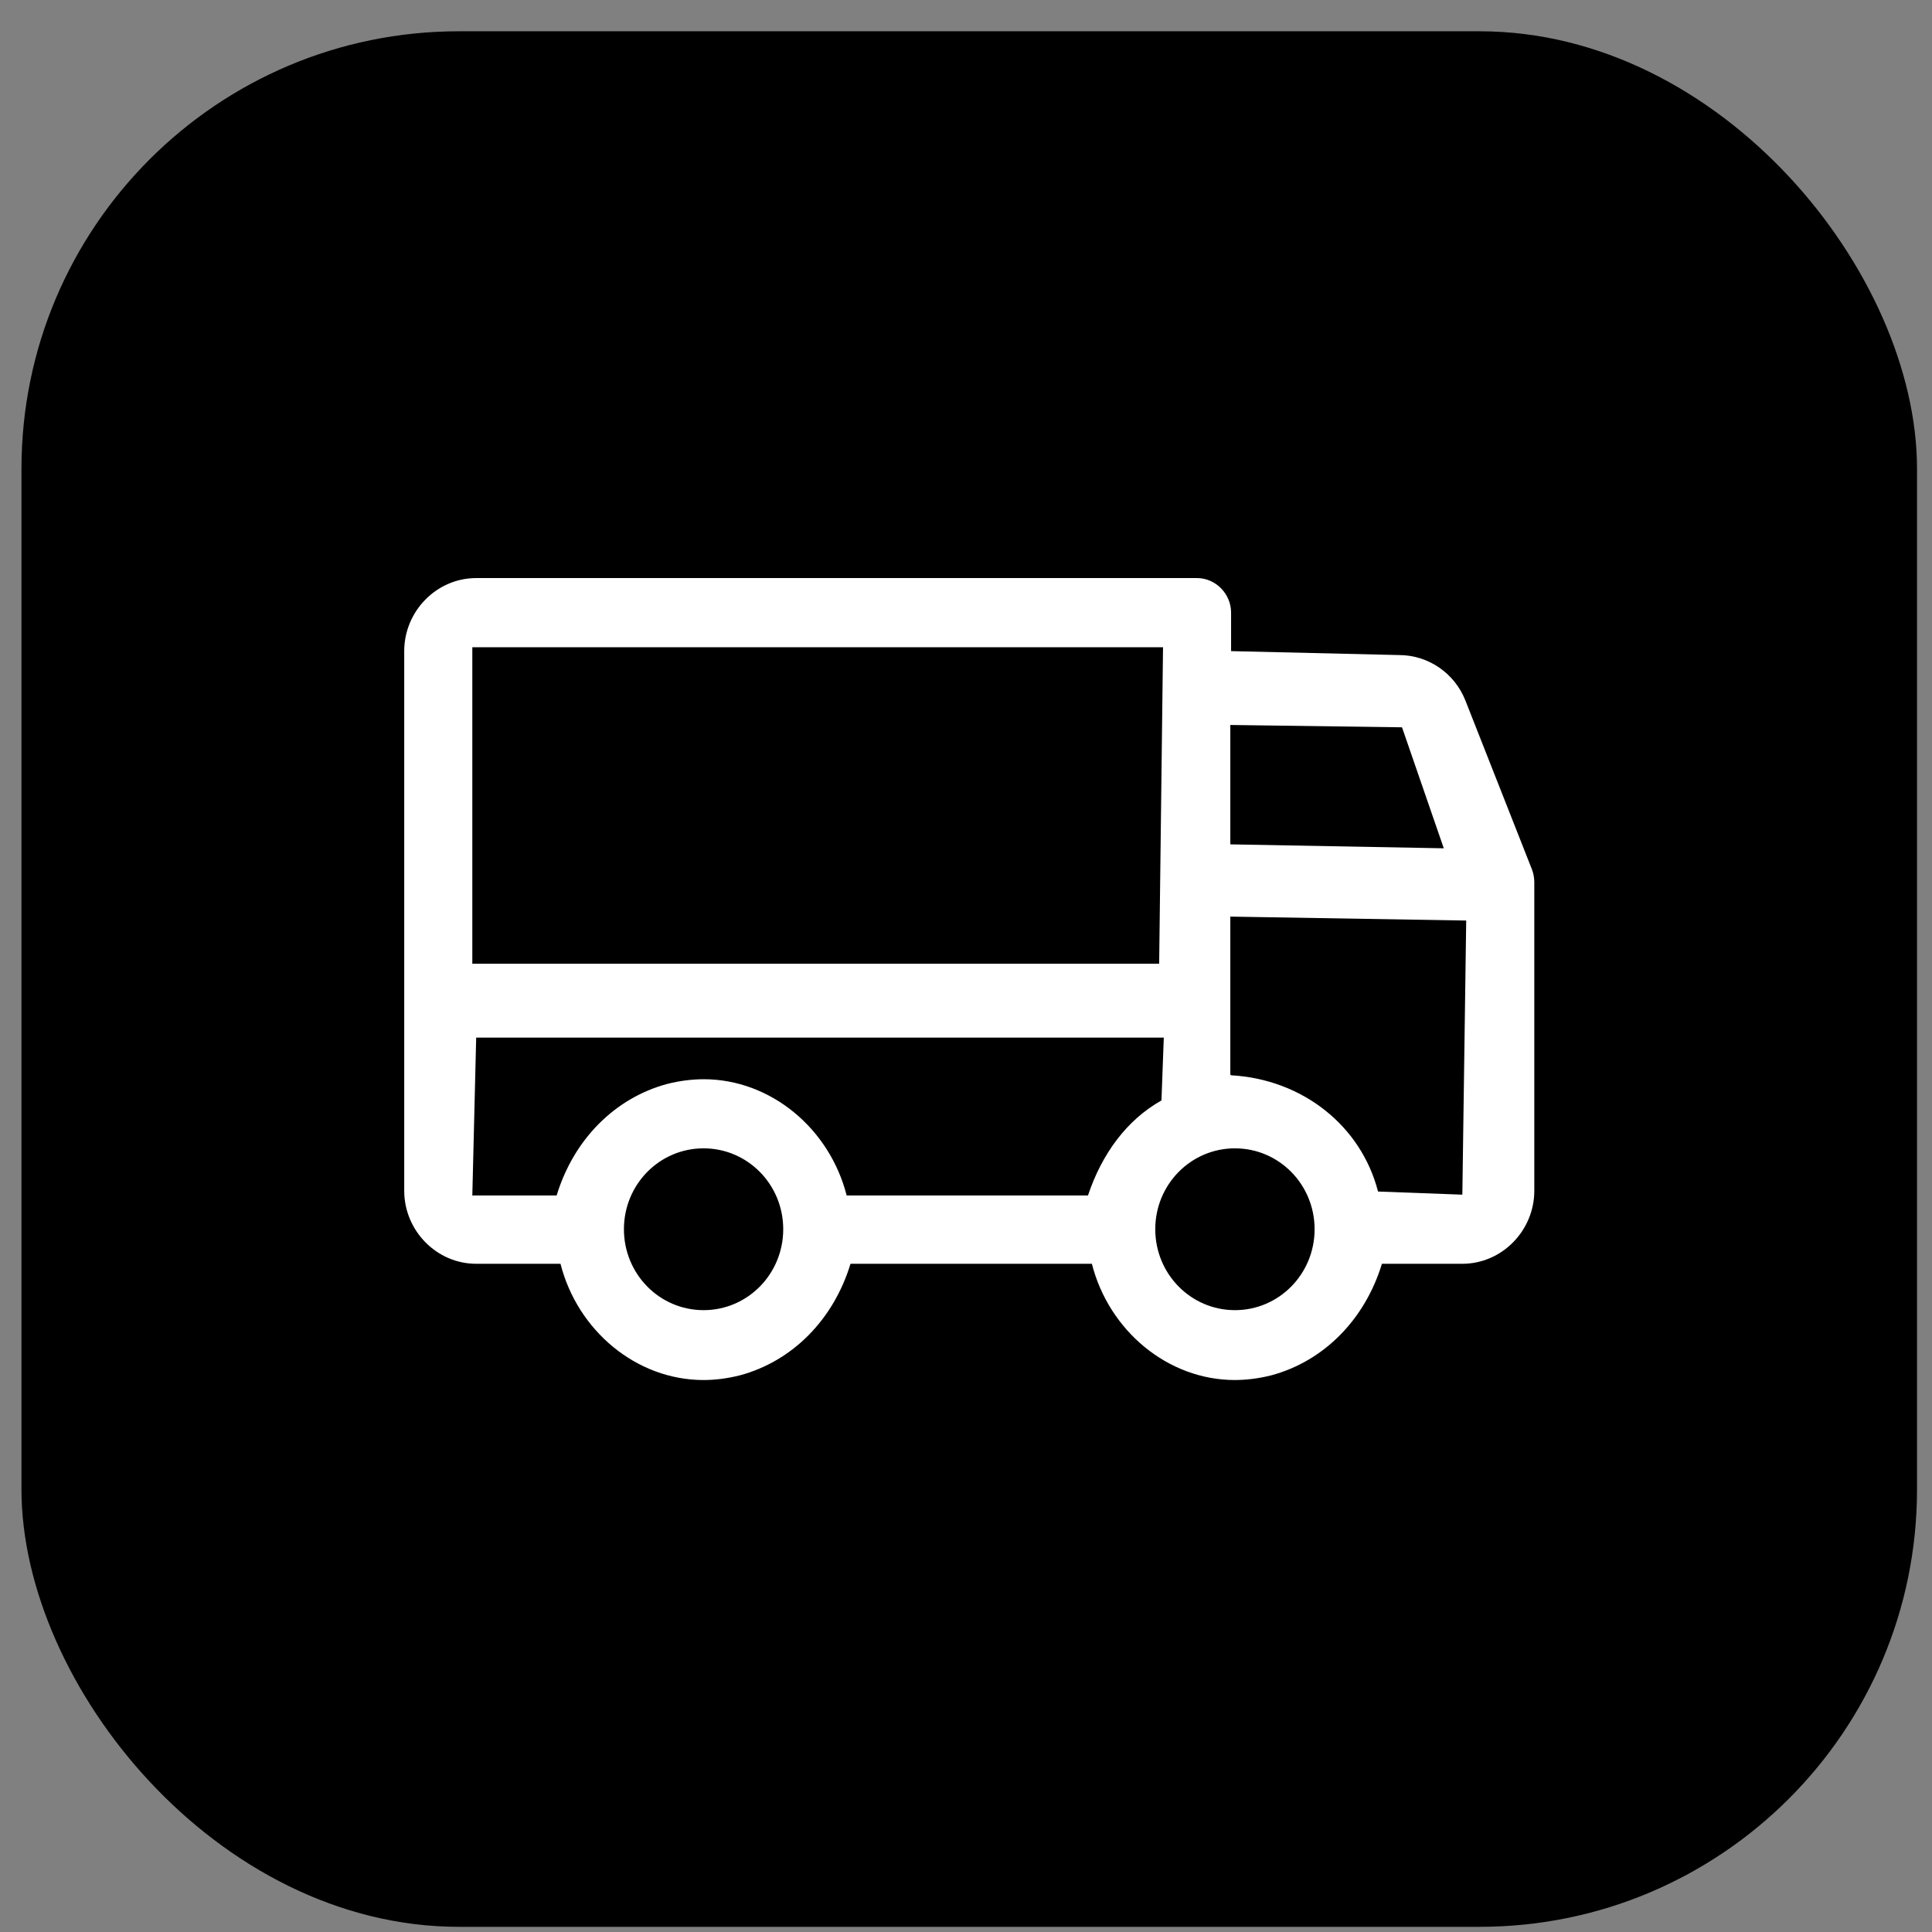 <?xml version="1.0" encoding="UTF-8"?> <svg xmlns="http://www.w3.org/2000/svg" width="53" height="53" viewBox="0 0 53 53" fill="none"><rect x="0" y="0" width="53" height="53" fill="#808080" stroke="none"/><rect x="0.589" y="0.858" width="52" height="52" rx="12" fill="#942524" style="fill:#942524;fill:color(display-p3 0.58 0.145 0.141);fill-opacity:1;"></rect><path d="M33.878 37.858C32.032 37.858 30.419 36.501 29.953 34.669H23.332C22.866 36.199 21.741 37.341 20.298 37.729C19.959 37.815 19.619 37.858 19.301 37.858C17.455 37.858 15.842 36.501 15.376 34.669H13.063C11.981 34.669 11.089 33.764 11.089 32.665V17.862C11.089 16.763 11.981 15.858 13.063 15.858H32.838C33.347 15.858 33.772 16.289 33.772 16.806V17.862L38.376 17.97C39.183 17.97 39.904 18.466 40.201 19.22L42.026 23.852C42.068 23.96 42.09 24.09 42.09 24.197V32.665C42.09 33.764 41.198 34.669 40.116 34.669H37.91C37.443 36.199 36.318 37.341 34.875 37.729C34.536 37.815 34.196 37.858 33.857 37.858H33.878ZM33.878 31.502C32.669 31.502 31.692 32.493 31.692 33.721C31.692 34.949 32.669 35.941 33.878 35.941C35.087 35.941 36.063 34.949 36.063 33.721C36.063 32.493 35.087 31.502 33.878 31.502ZM19.301 31.502C18.091 31.502 17.116 32.493 17.116 33.721C17.116 34.949 18.091 35.941 19.301 35.941C20.51 35.941 21.486 34.949 21.486 33.721C21.486 32.493 20.51 31.502 19.301 31.502ZM33.772 29.498C35.724 29.606 37.337 30.877 37.803 32.687L40.116 32.773L40.222 25.253L33.751 25.145V29.476L33.772 29.498ZM19.301 29.606C21.147 29.606 22.76 30.963 23.226 32.795H29.846C30.228 31.653 30.907 30.726 31.862 30.188L31.926 28.464H13.063L12.957 32.795H15.27C15.736 31.265 16.861 30.123 18.304 29.735C18.643 29.649 18.983 29.606 19.322 29.606H19.301ZM12.935 26.438H31.799L31.905 17.755H12.957V26.438H12.935ZM33.751 23.163L39.607 23.271L38.461 19.952L33.751 19.888V23.163Z" fill="white" style="fill:white;fill-opacity:1;"></path></svg> 